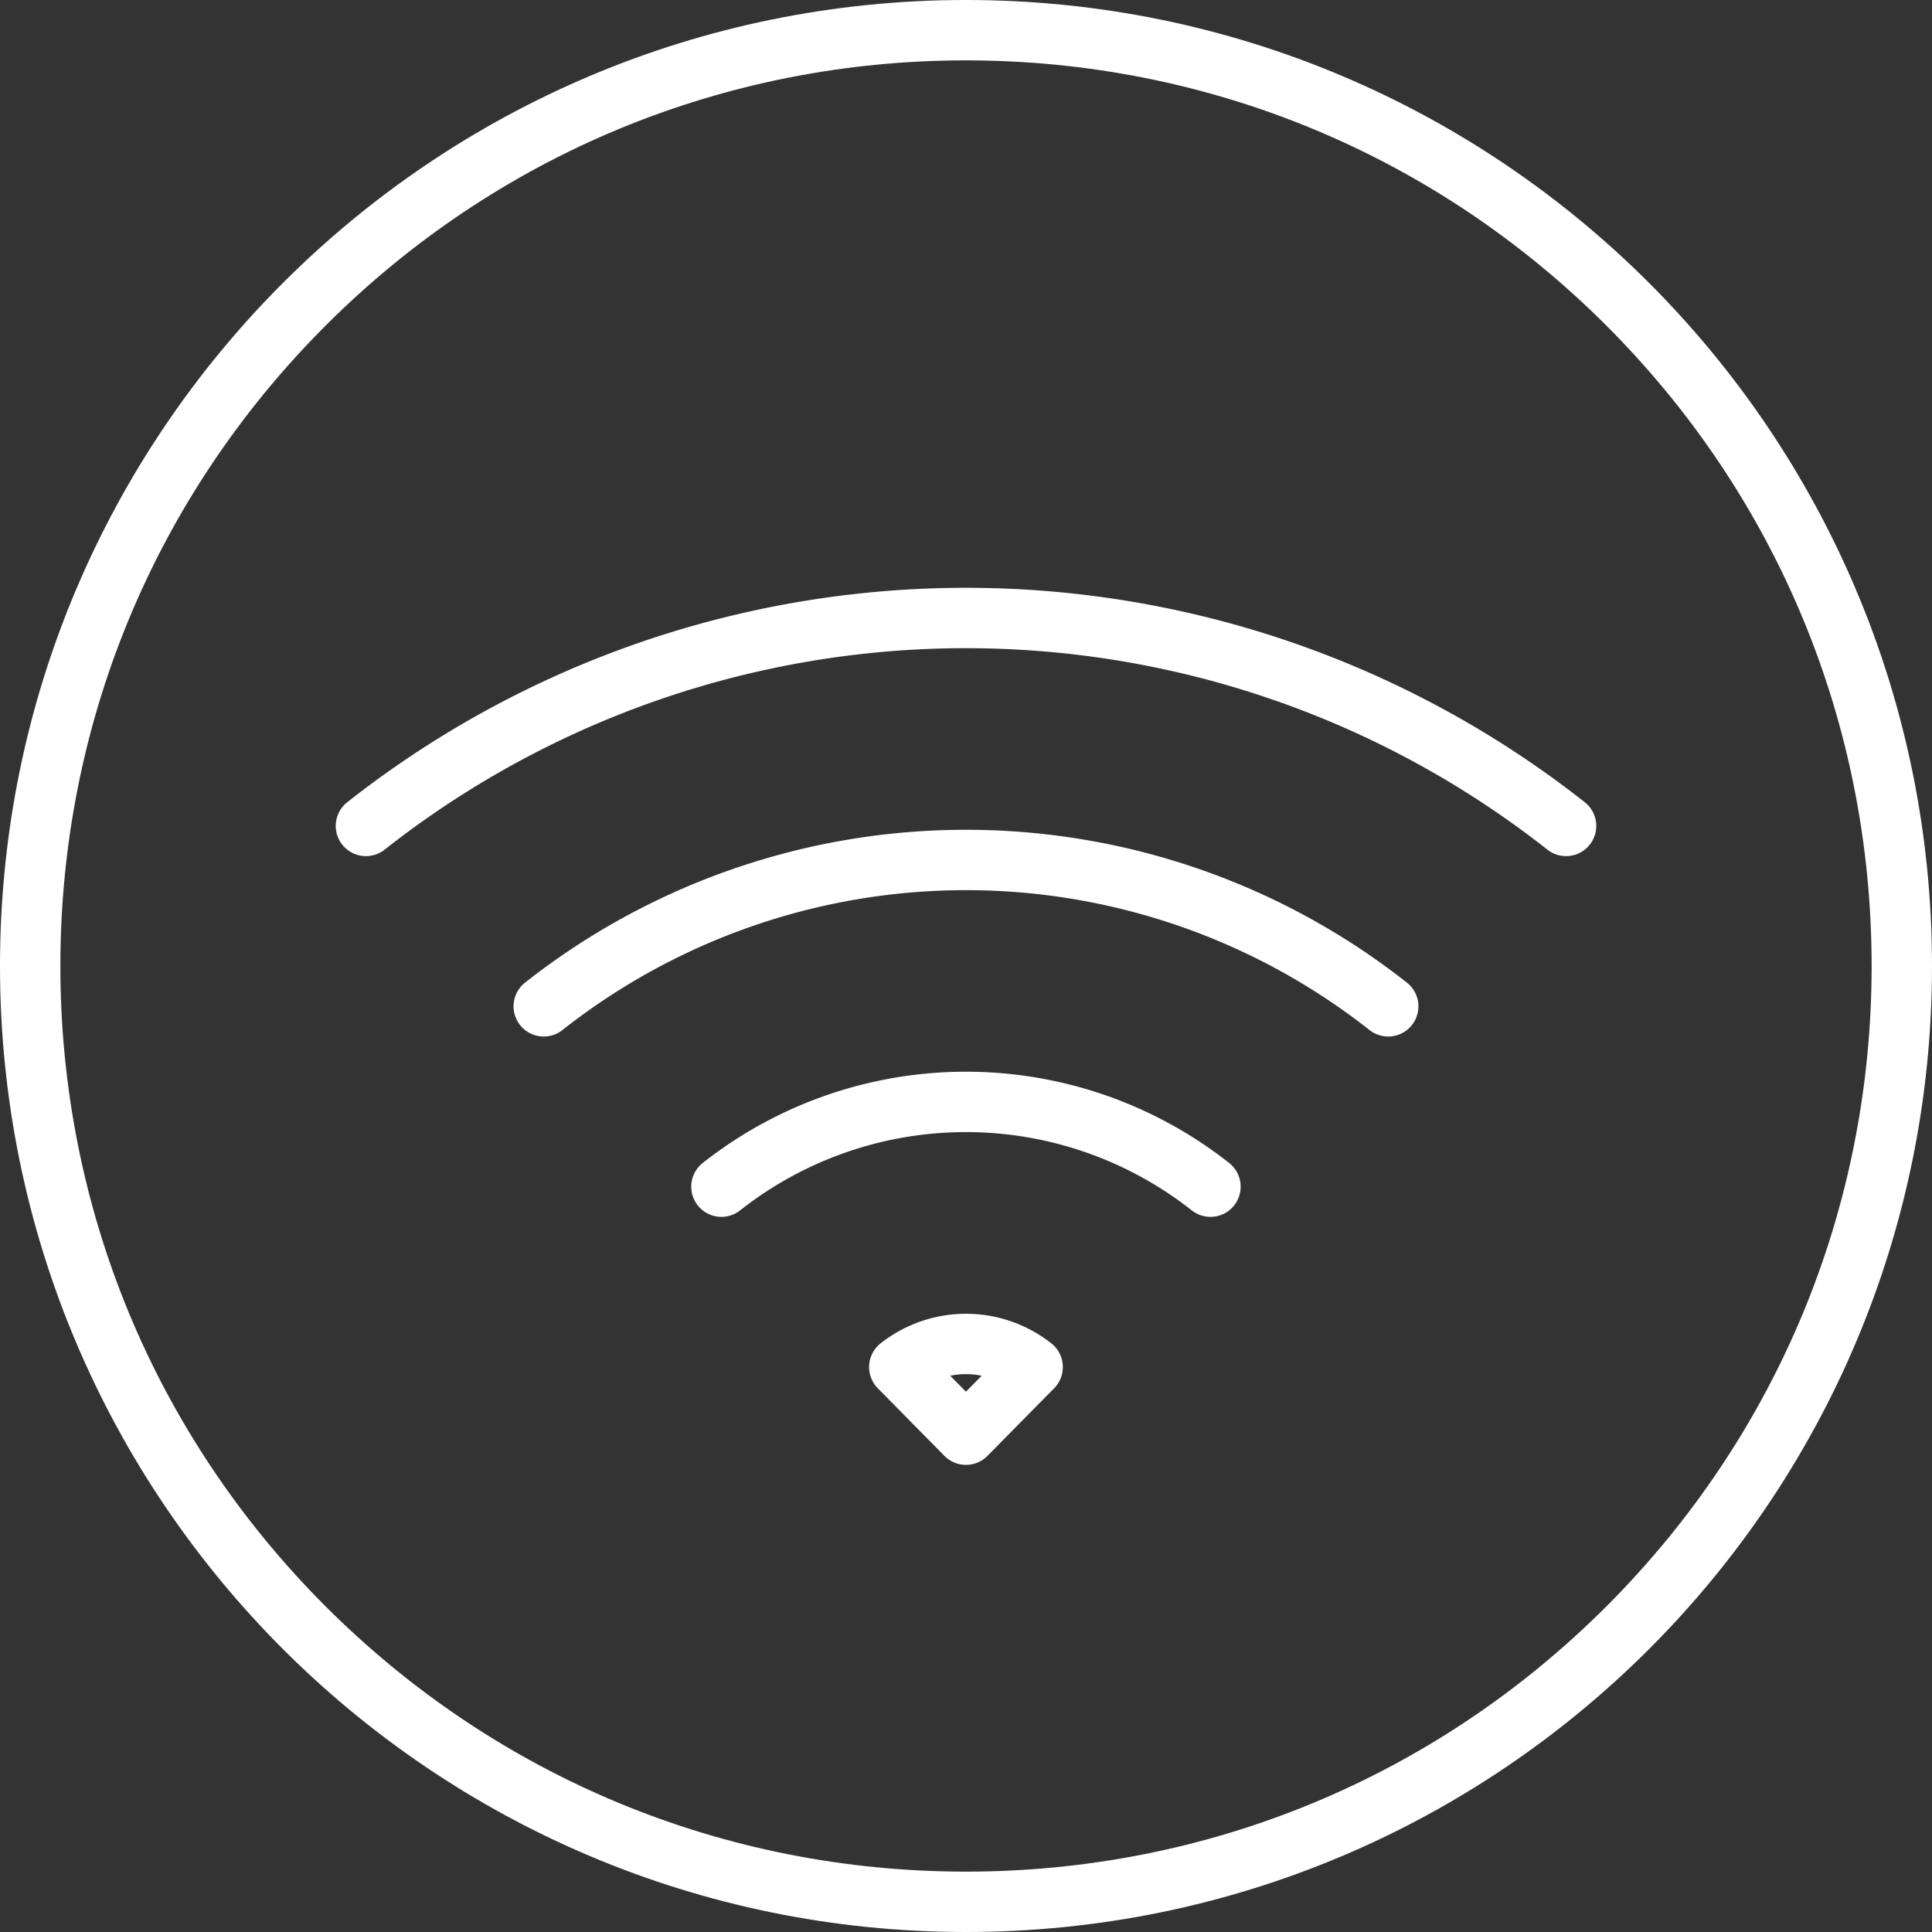 <svg xmlns="http://www.w3.org/2000/svg" width="32" height="32" viewBox="0 0 32 32">
  <rect x="0" y="0" width="32" height="32" fill="#333333" stroke="none"/>
  <g id="Group_8" data-name="Group 8" transform="translate(-1701.405 -518.405)">
    <g id="Group_2" data-name="Group 2" transform="translate(864.405 330.405)">
      <g id="Group_3" data-name="Group 3" transform="translate(837 188)">
        <g id="Path_1" data-name="Path 1" fill="none">
          <path d="M16,0A16,16,0,1,1,0,16,16,16,0,0,1,16,0Z" stroke="none"/>
          <path d="M 16 1 C 11.993 1 8.227 2.56 5.393 5.393 C 2.56 8.227 1 11.993 1 16 C 1 20.007 2.56 23.773 5.393 26.607 C 8.227 29.44 11.993 31 16 31 C 20.007 31 23.773 29.44 26.607 26.607 C 29.44 23.773 31 20.007 31 16 C 31 11.993 29.44 8.227 26.607 5.393 C 23.773 2.56 20.007 1 16 1 M 16 0 C 24.837 0 32 7.163 32 16 C 32 24.837 24.837 32 16 32 C 7.163 32 0 24.837 0 16 C 0 7.163 7.163 0 16 0 Z" stroke="none" fill="#fff"/>
        </g>
      </g>
    </g>
    <path id="wifi-svgrepo-com" d="M22.878,8.444A16.063,16.063,0,0,0,3,8.444m16.932,2.988a11.3,11.3,0,0,0-13.987,0m11.043,2.987a6.543,6.543,0,0,0-8.1,0m4.05,4.108.65-.659.455-.461a1.785,1.785,0,0,0-2.209,0Z" transform="translate(1704.466 523.641)" fill="none" stroke="#fff" stroke-linecap="round" stroke-linejoin="round" stroke-width="1"/>
  </g>
</svg>
